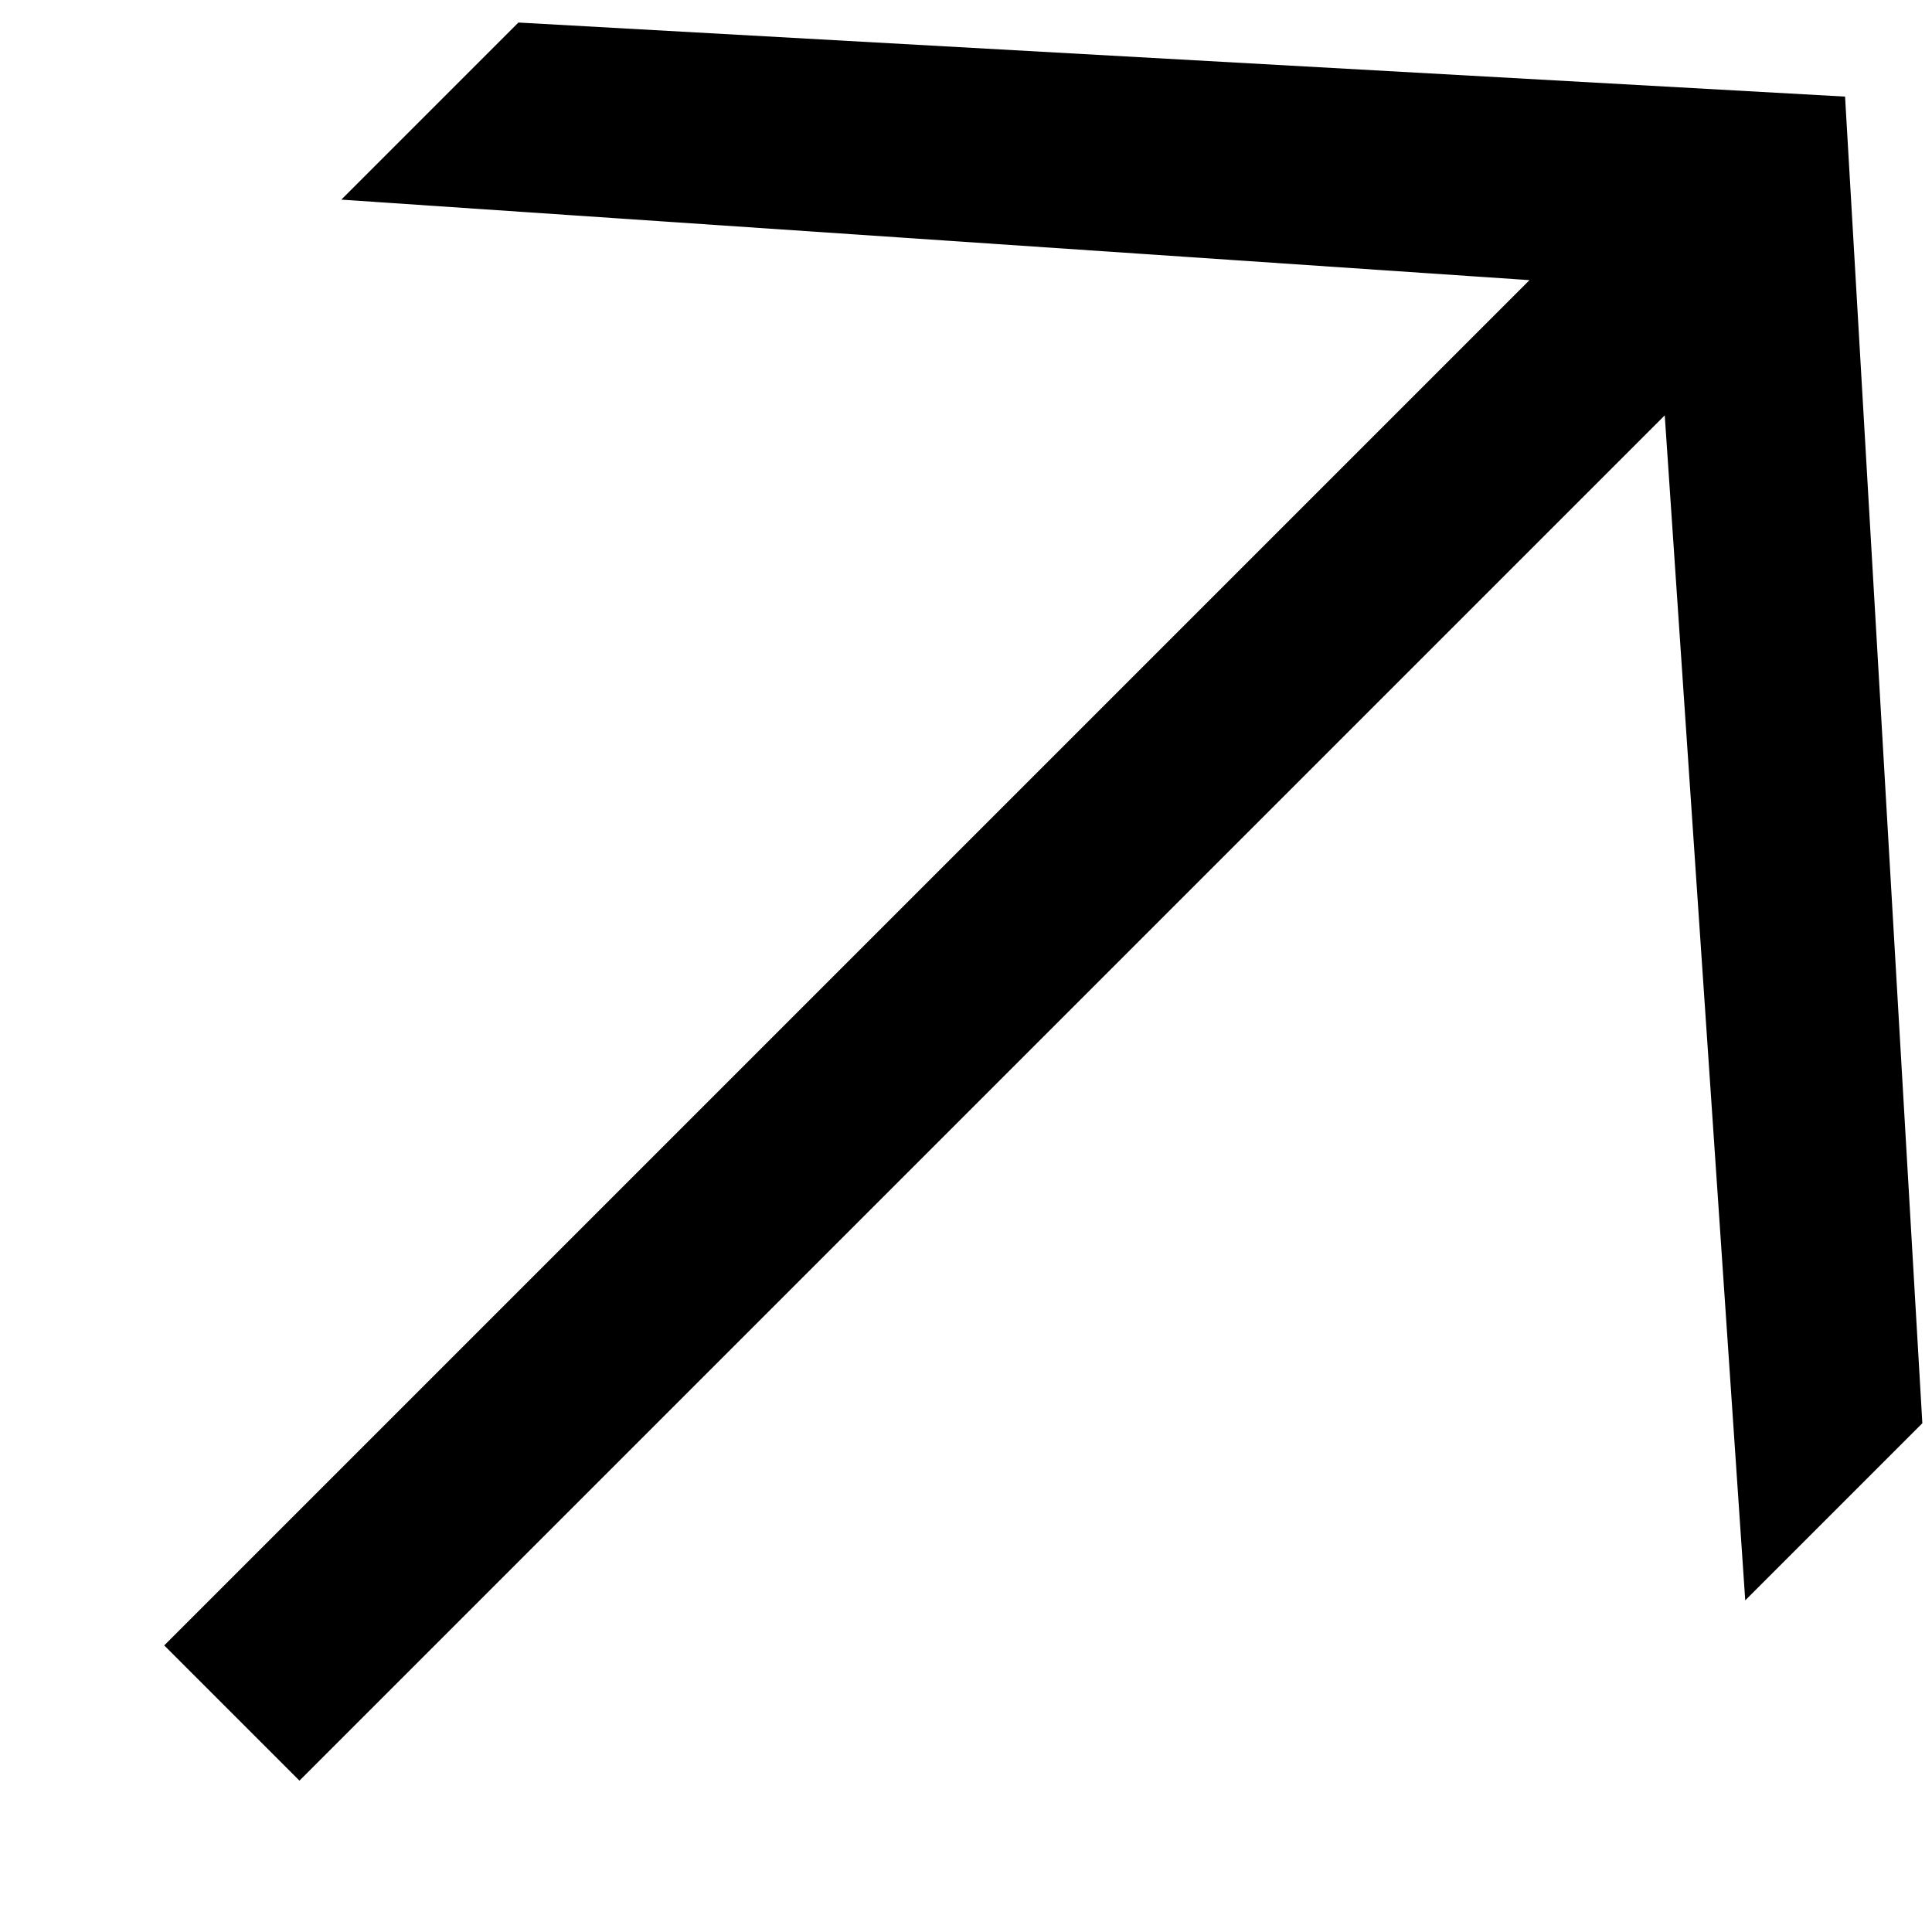<svg width="9" height="9" viewBox="0 0 9 9" fill="none" xmlns="http://www.w3.org/2000/svg">
<path d="M1.395 8.295L0.765 7.665L7.125 1.305L1.59 0.93L2.415 0.105L8.595 0.45L8.955 6.63L8.13 7.455L7.755 1.935L1.395 8.295Z" fill="black"/>
</svg>

